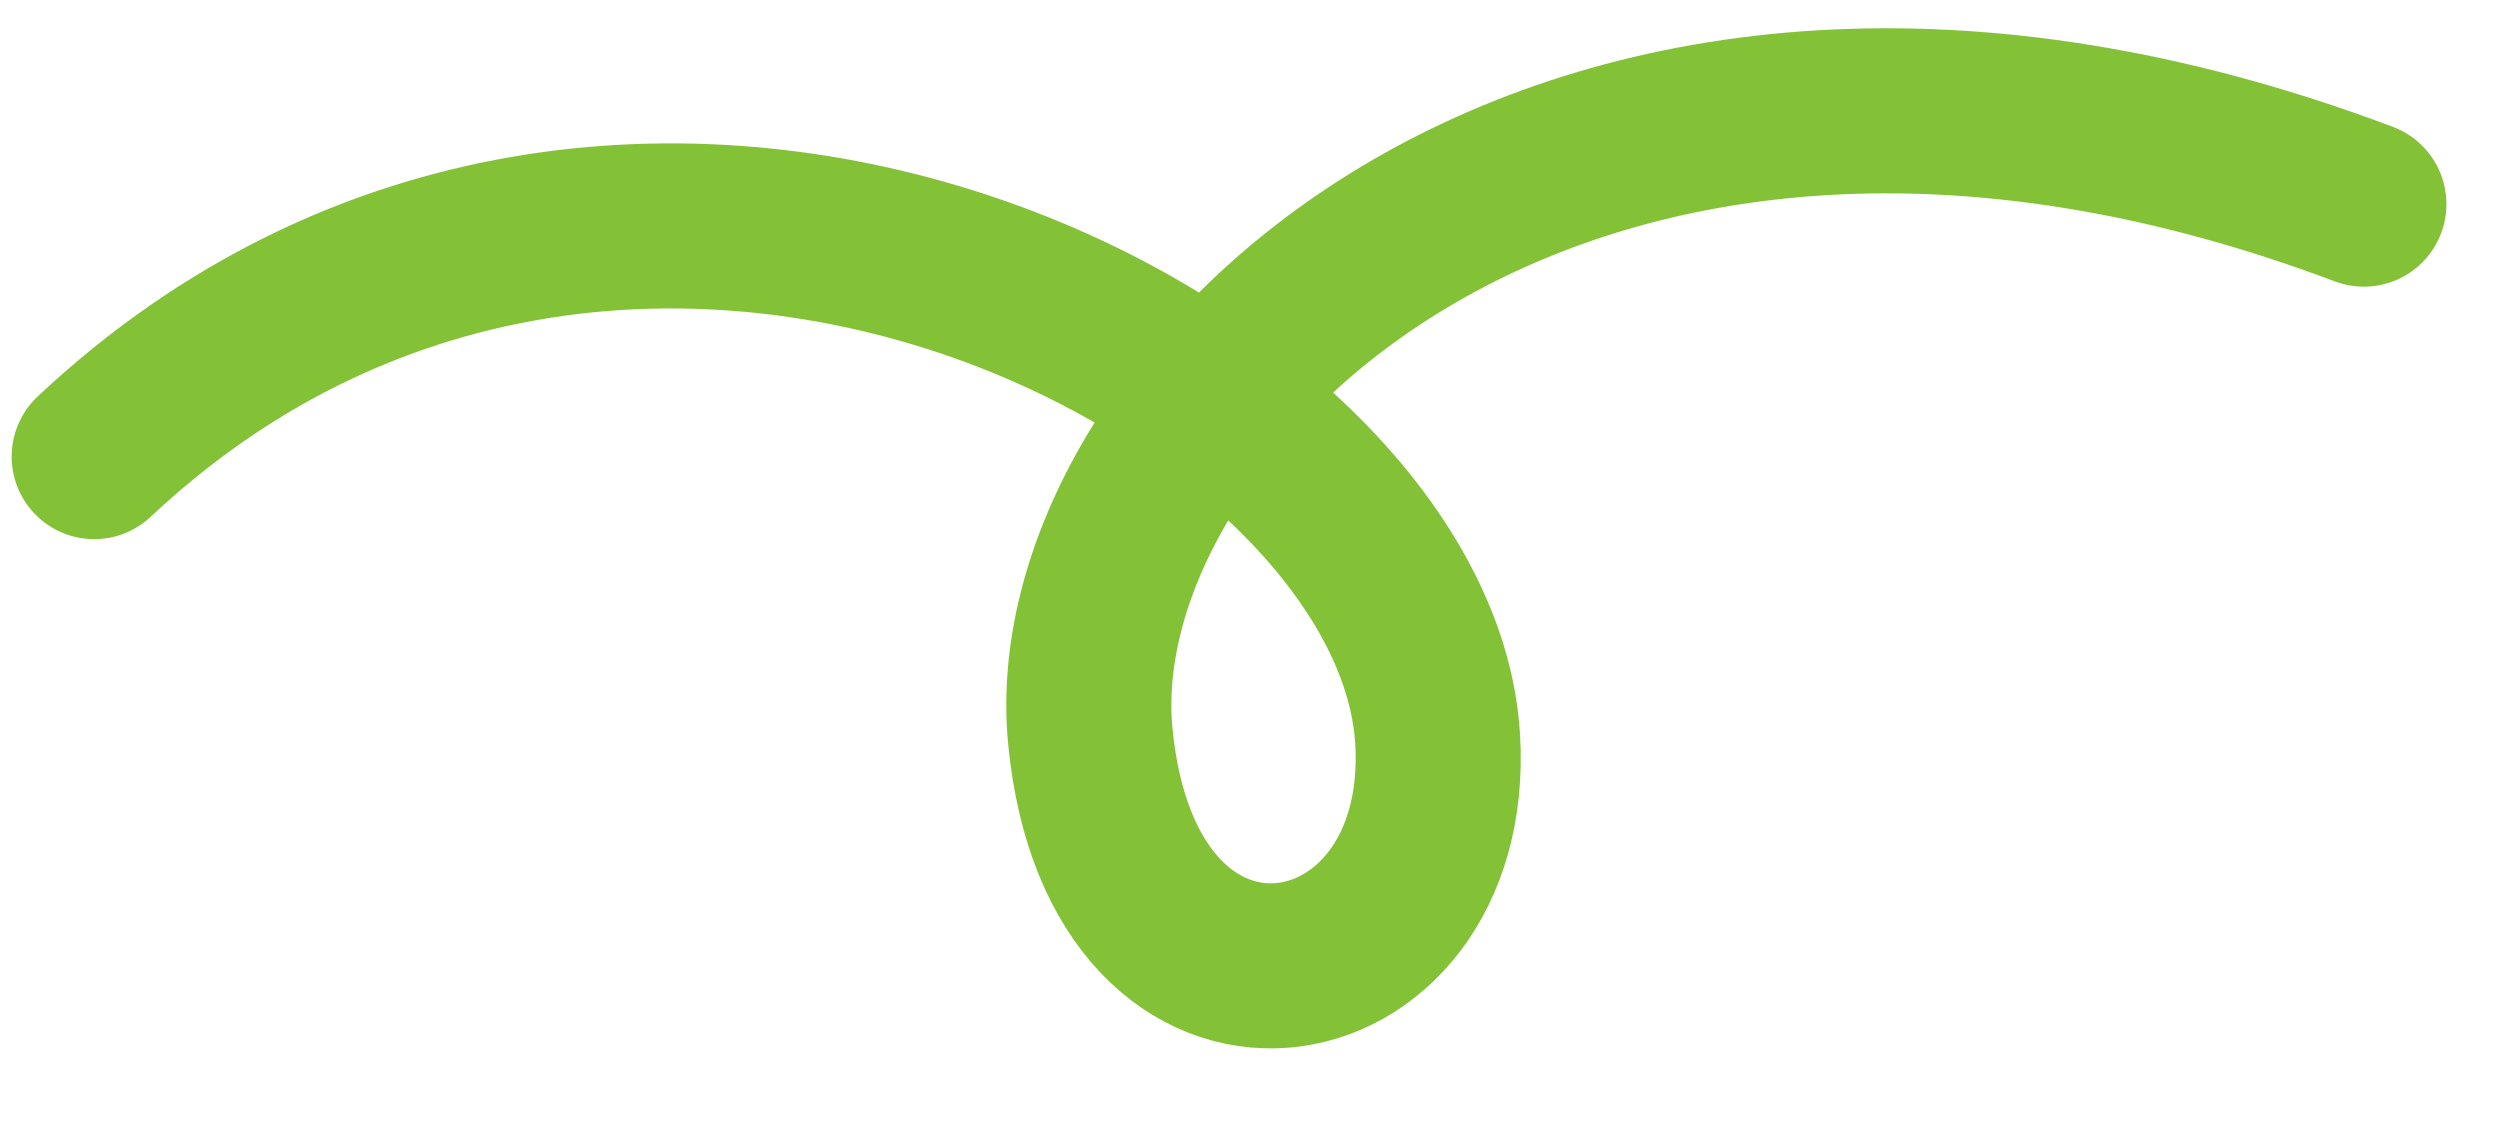 <svg width="31" height="14" viewBox="0 0 31 14" fill="none" xmlns="http://www.w3.org/2000/svg">
<path d="M29.312 2.531C19.373 -1.211 13.127 4.966 13.519 9.118C13.912 13.27 18.025 12.558 17.827 9.169C17.558 4.559 7.75 -0.515 1.168 5.662" stroke="#83C237" stroke-width="2.047" stroke-linecap="round" stroke-linejoin="round"/>
</svg>
